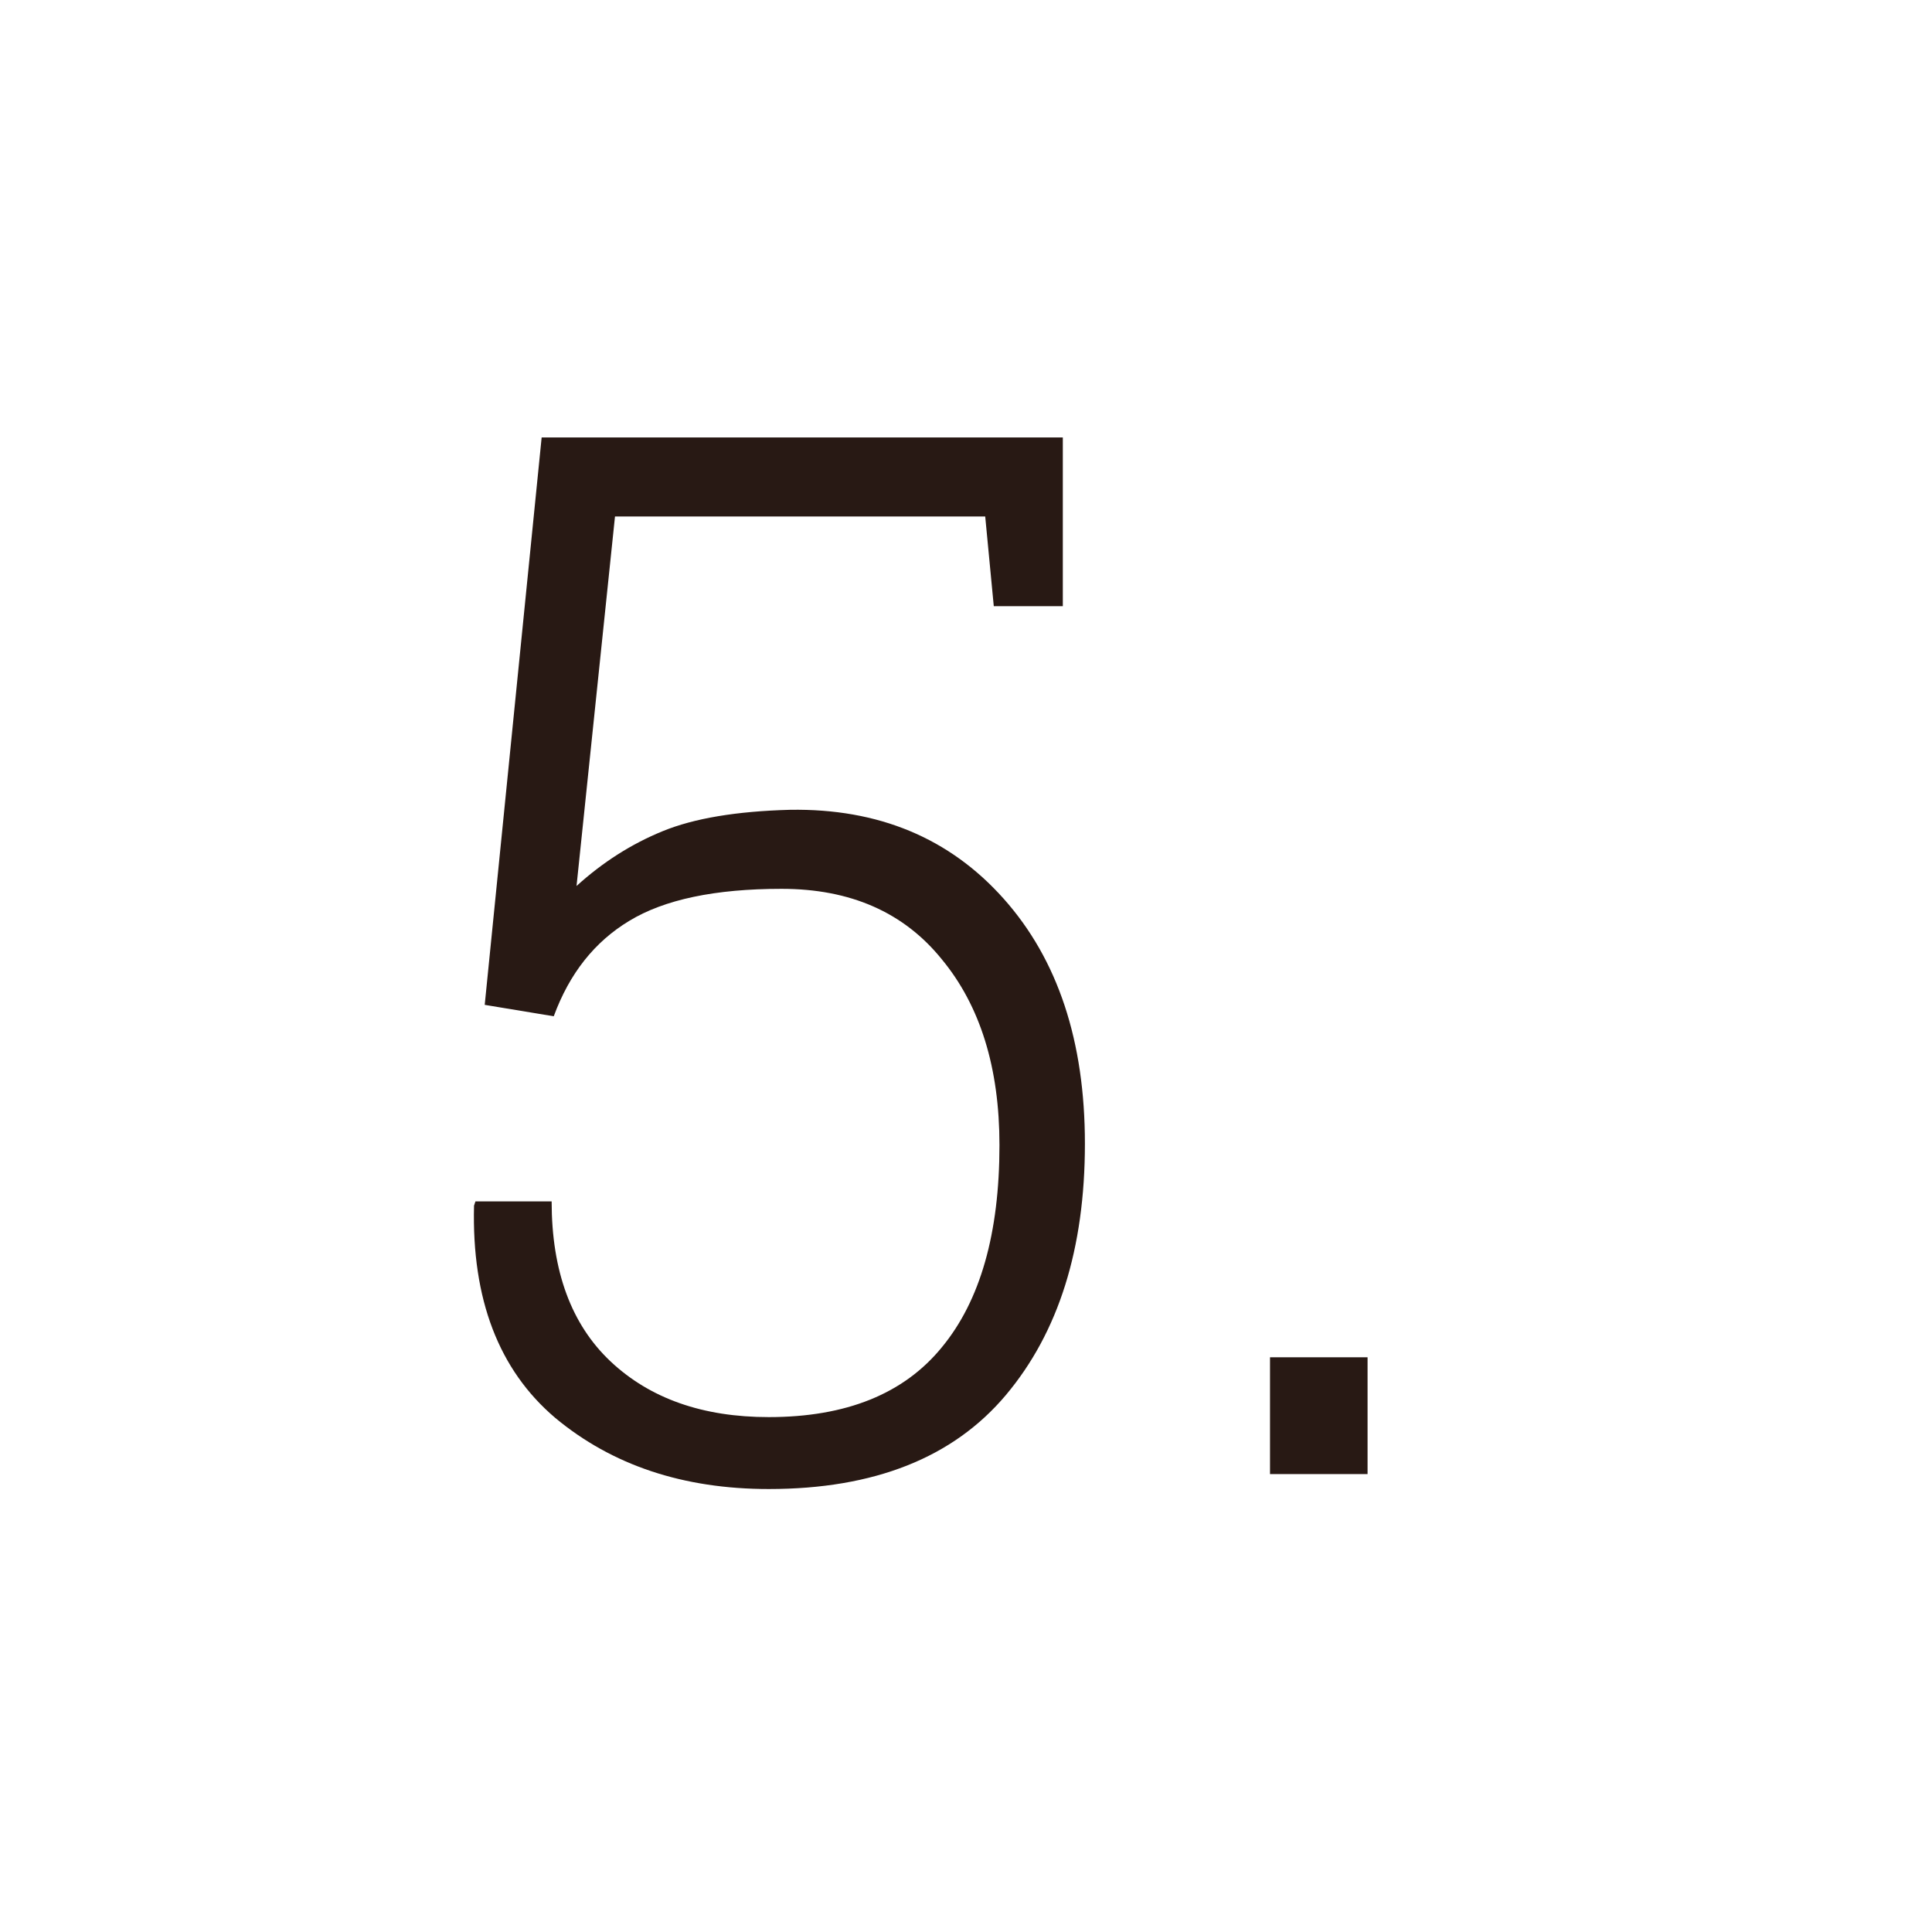 <?xml version="1.0" encoding="UTF-8"?> <svg xmlns="http://www.w3.org/2000/svg" width="53" height="53" viewBox="0 0 53 53" fill="none"> <path d="M27.262 16.629L27.027 14.168H16.871L15.816 24.305C16.533 23.654 17.32 23.152 18.18 22.801C19.039 22.449 20.204 22.254 21.676 22.215C24.098 22.176 26.051 22.99 27.535 24.656C29.02 26.323 29.762 28.562 29.762 31.375C29.762 34.253 29.039 36.551 27.594 38.27C26.148 39.988 23.98 40.848 21.09 40.848C18.746 40.848 16.793 40.197 15.23 38.895C13.681 37.579 12.939 35.639 13.004 33.074L13.043 32.957H15.133C15.133 34.871 15.673 36.336 16.754 37.352C17.835 38.367 19.28 38.875 21.09 38.875C23.212 38.875 24.794 38.237 25.836 36.961C26.891 35.685 27.418 33.836 27.418 31.414C27.418 29.292 26.891 27.592 25.836 26.316C24.794 25.027 23.329 24.383 21.441 24.383C19.619 24.383 18.225 24.676 17.262 25.262C16.311 25.835 15.621 26.707 15.191 27.879L13.297 27.566L14.859 12H29.156V16.629H27.262Z" fill="#281914"></path> <path d="M37.516 40.438H34.84V37.234H37.516V40.438Z" fill="#281914"></path> </svg> 